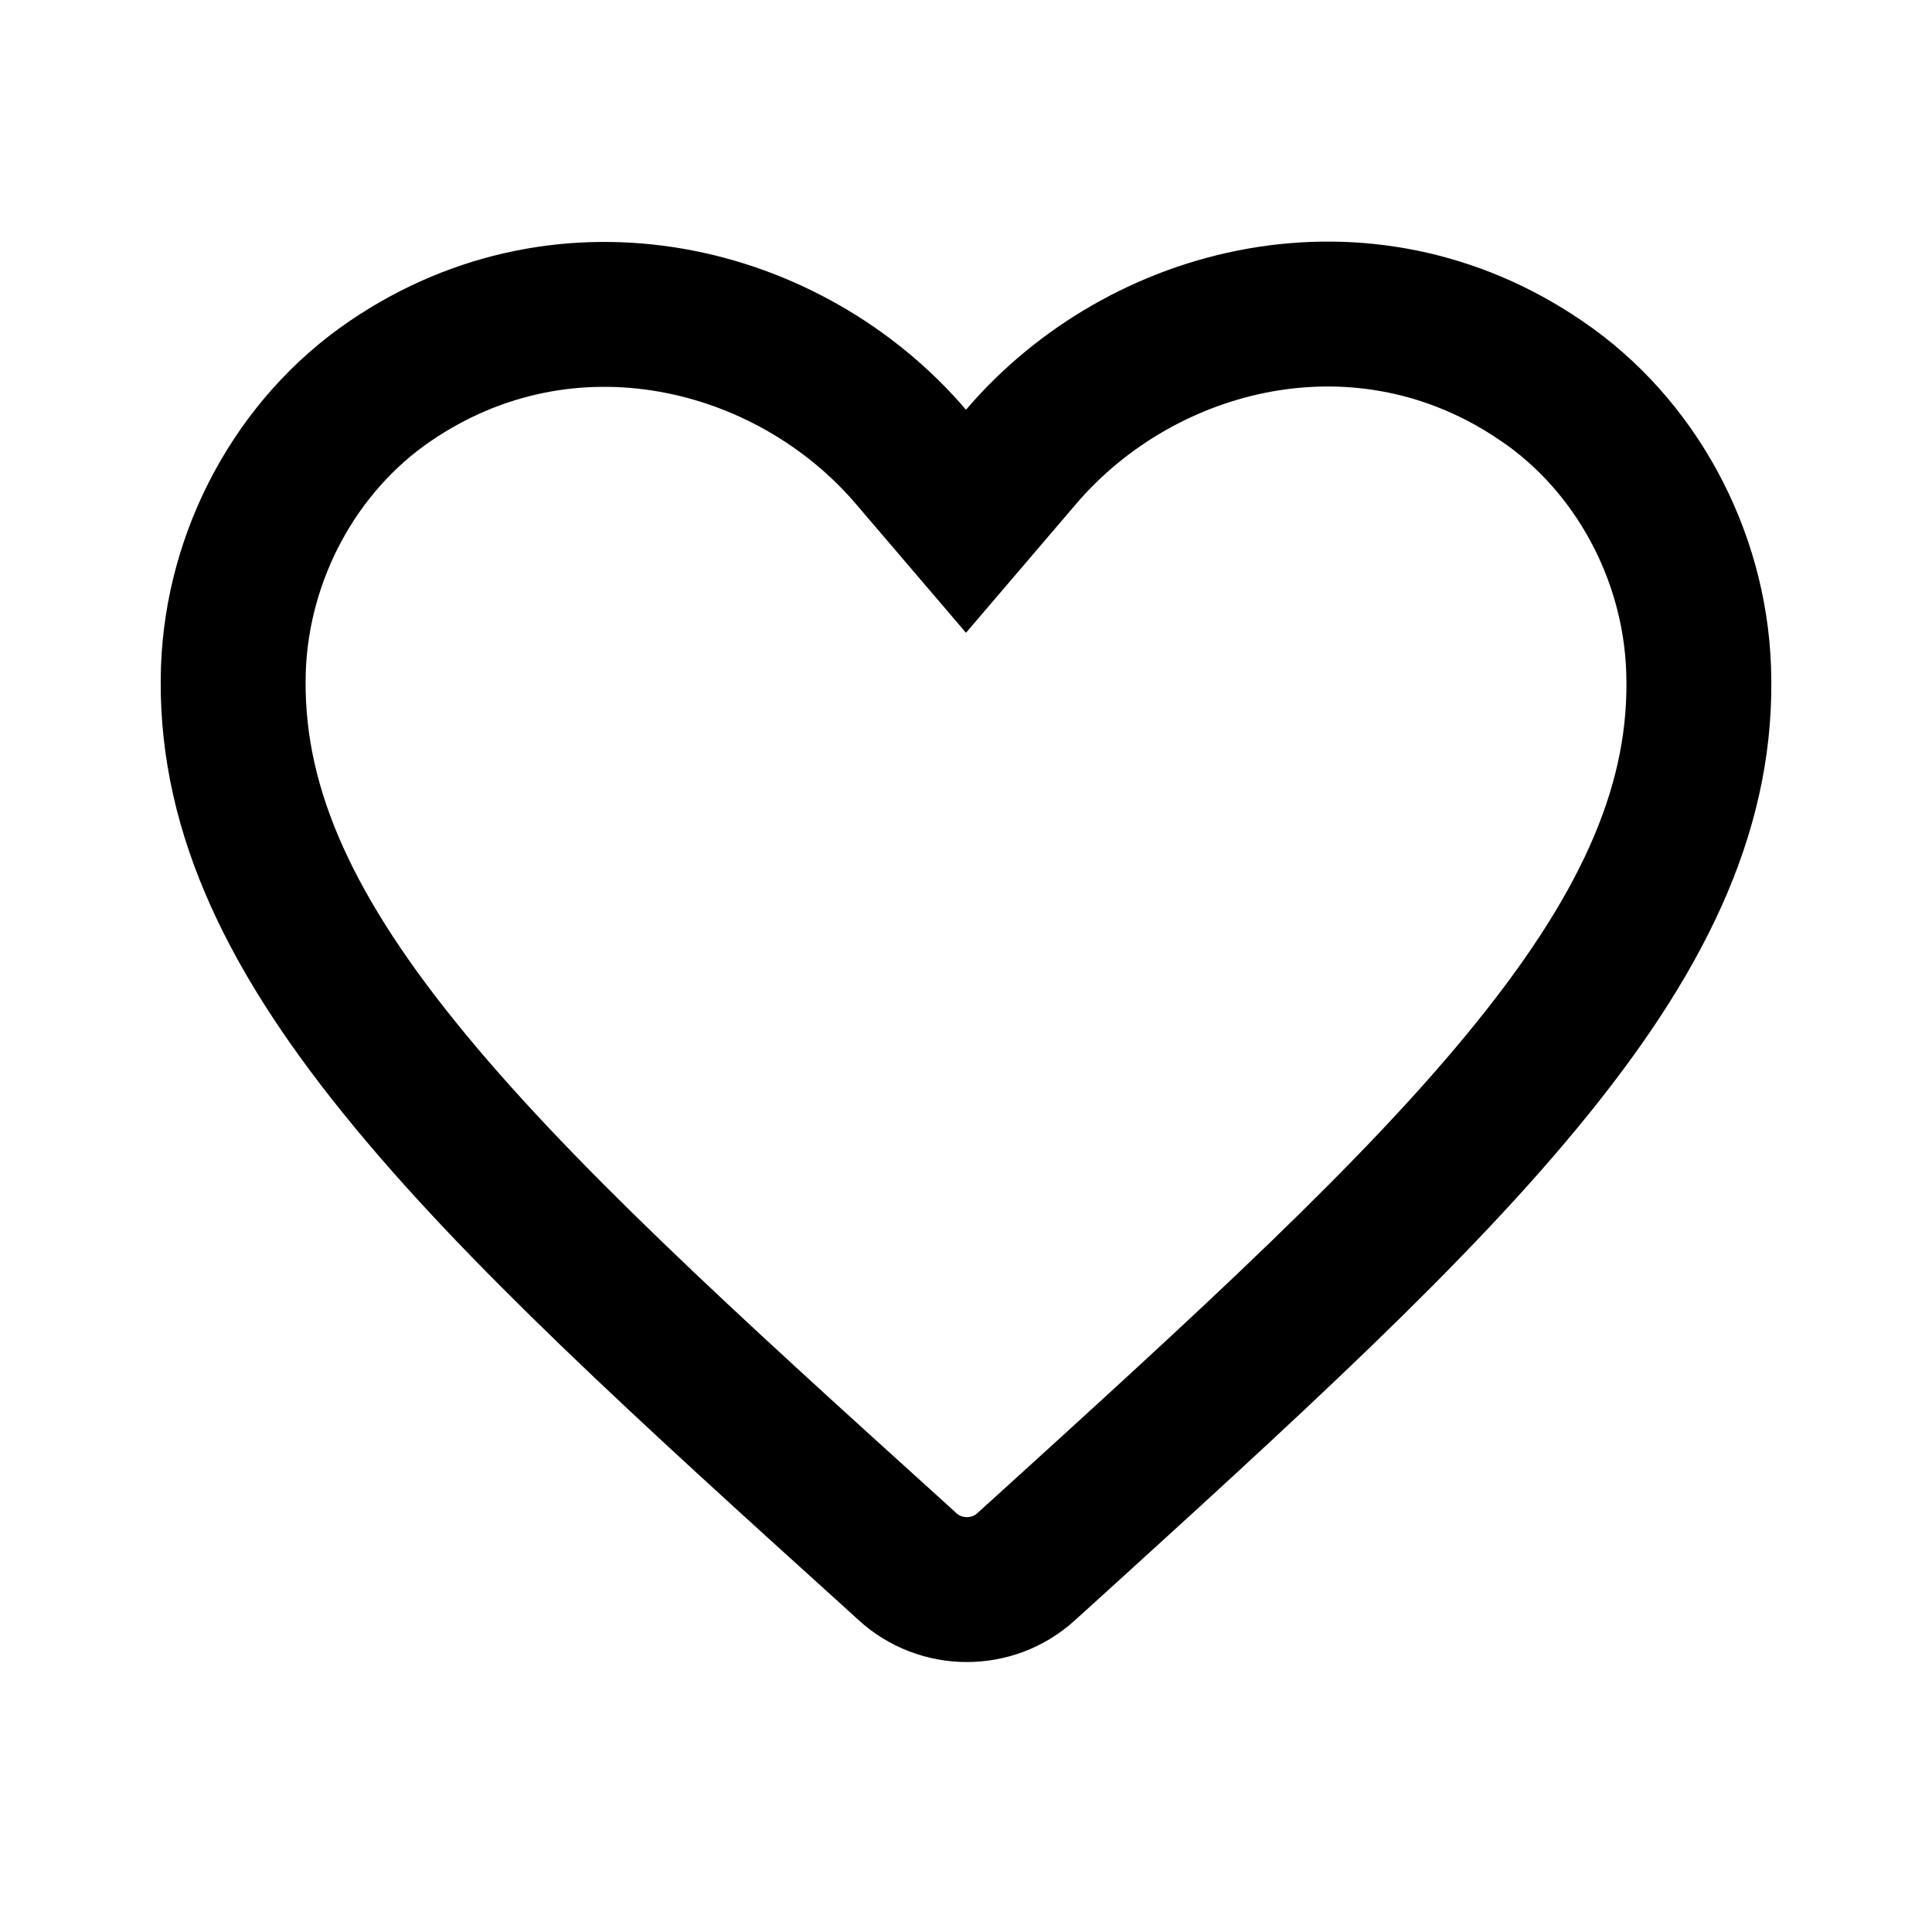 <svg width="20" height="20" viewBox="0 0 20 20" fill="none" xmlns="http://www.w3.org/2000/svg">
<path d="M10.623 16.218L10.621 16.22C10.274 16.535 9.738 16.534 9.391 16.215L9.388 16.212L9.296 16.128L9.295 16.127C7.092 14.134 5.334 12.54 4.132 11.049C2.94 9.572 2.371 8.289 2.416 6.926C2.458 5.74 3.068 4.606 4.039 3.945L4.039 3.945C5.876 2.692 8.173 3.258 9.43 4.729L10 5.396L10.57 4.729C11.828 3.256 14.124 2.686 15.959 3.944L15.961 3.945C16.932 4.606 17.542 5.74 17.584 6.926L17.584 6.927C17.633 8.289 17.065 9.571 15.871 11.051C14.669 12.543 12.912 14.139 10.712 16.138L10.707 16.142L10.704 16.145L10.623 16.218Z" stroke="#000000" stroke-width="1.5"/>
</svg>

